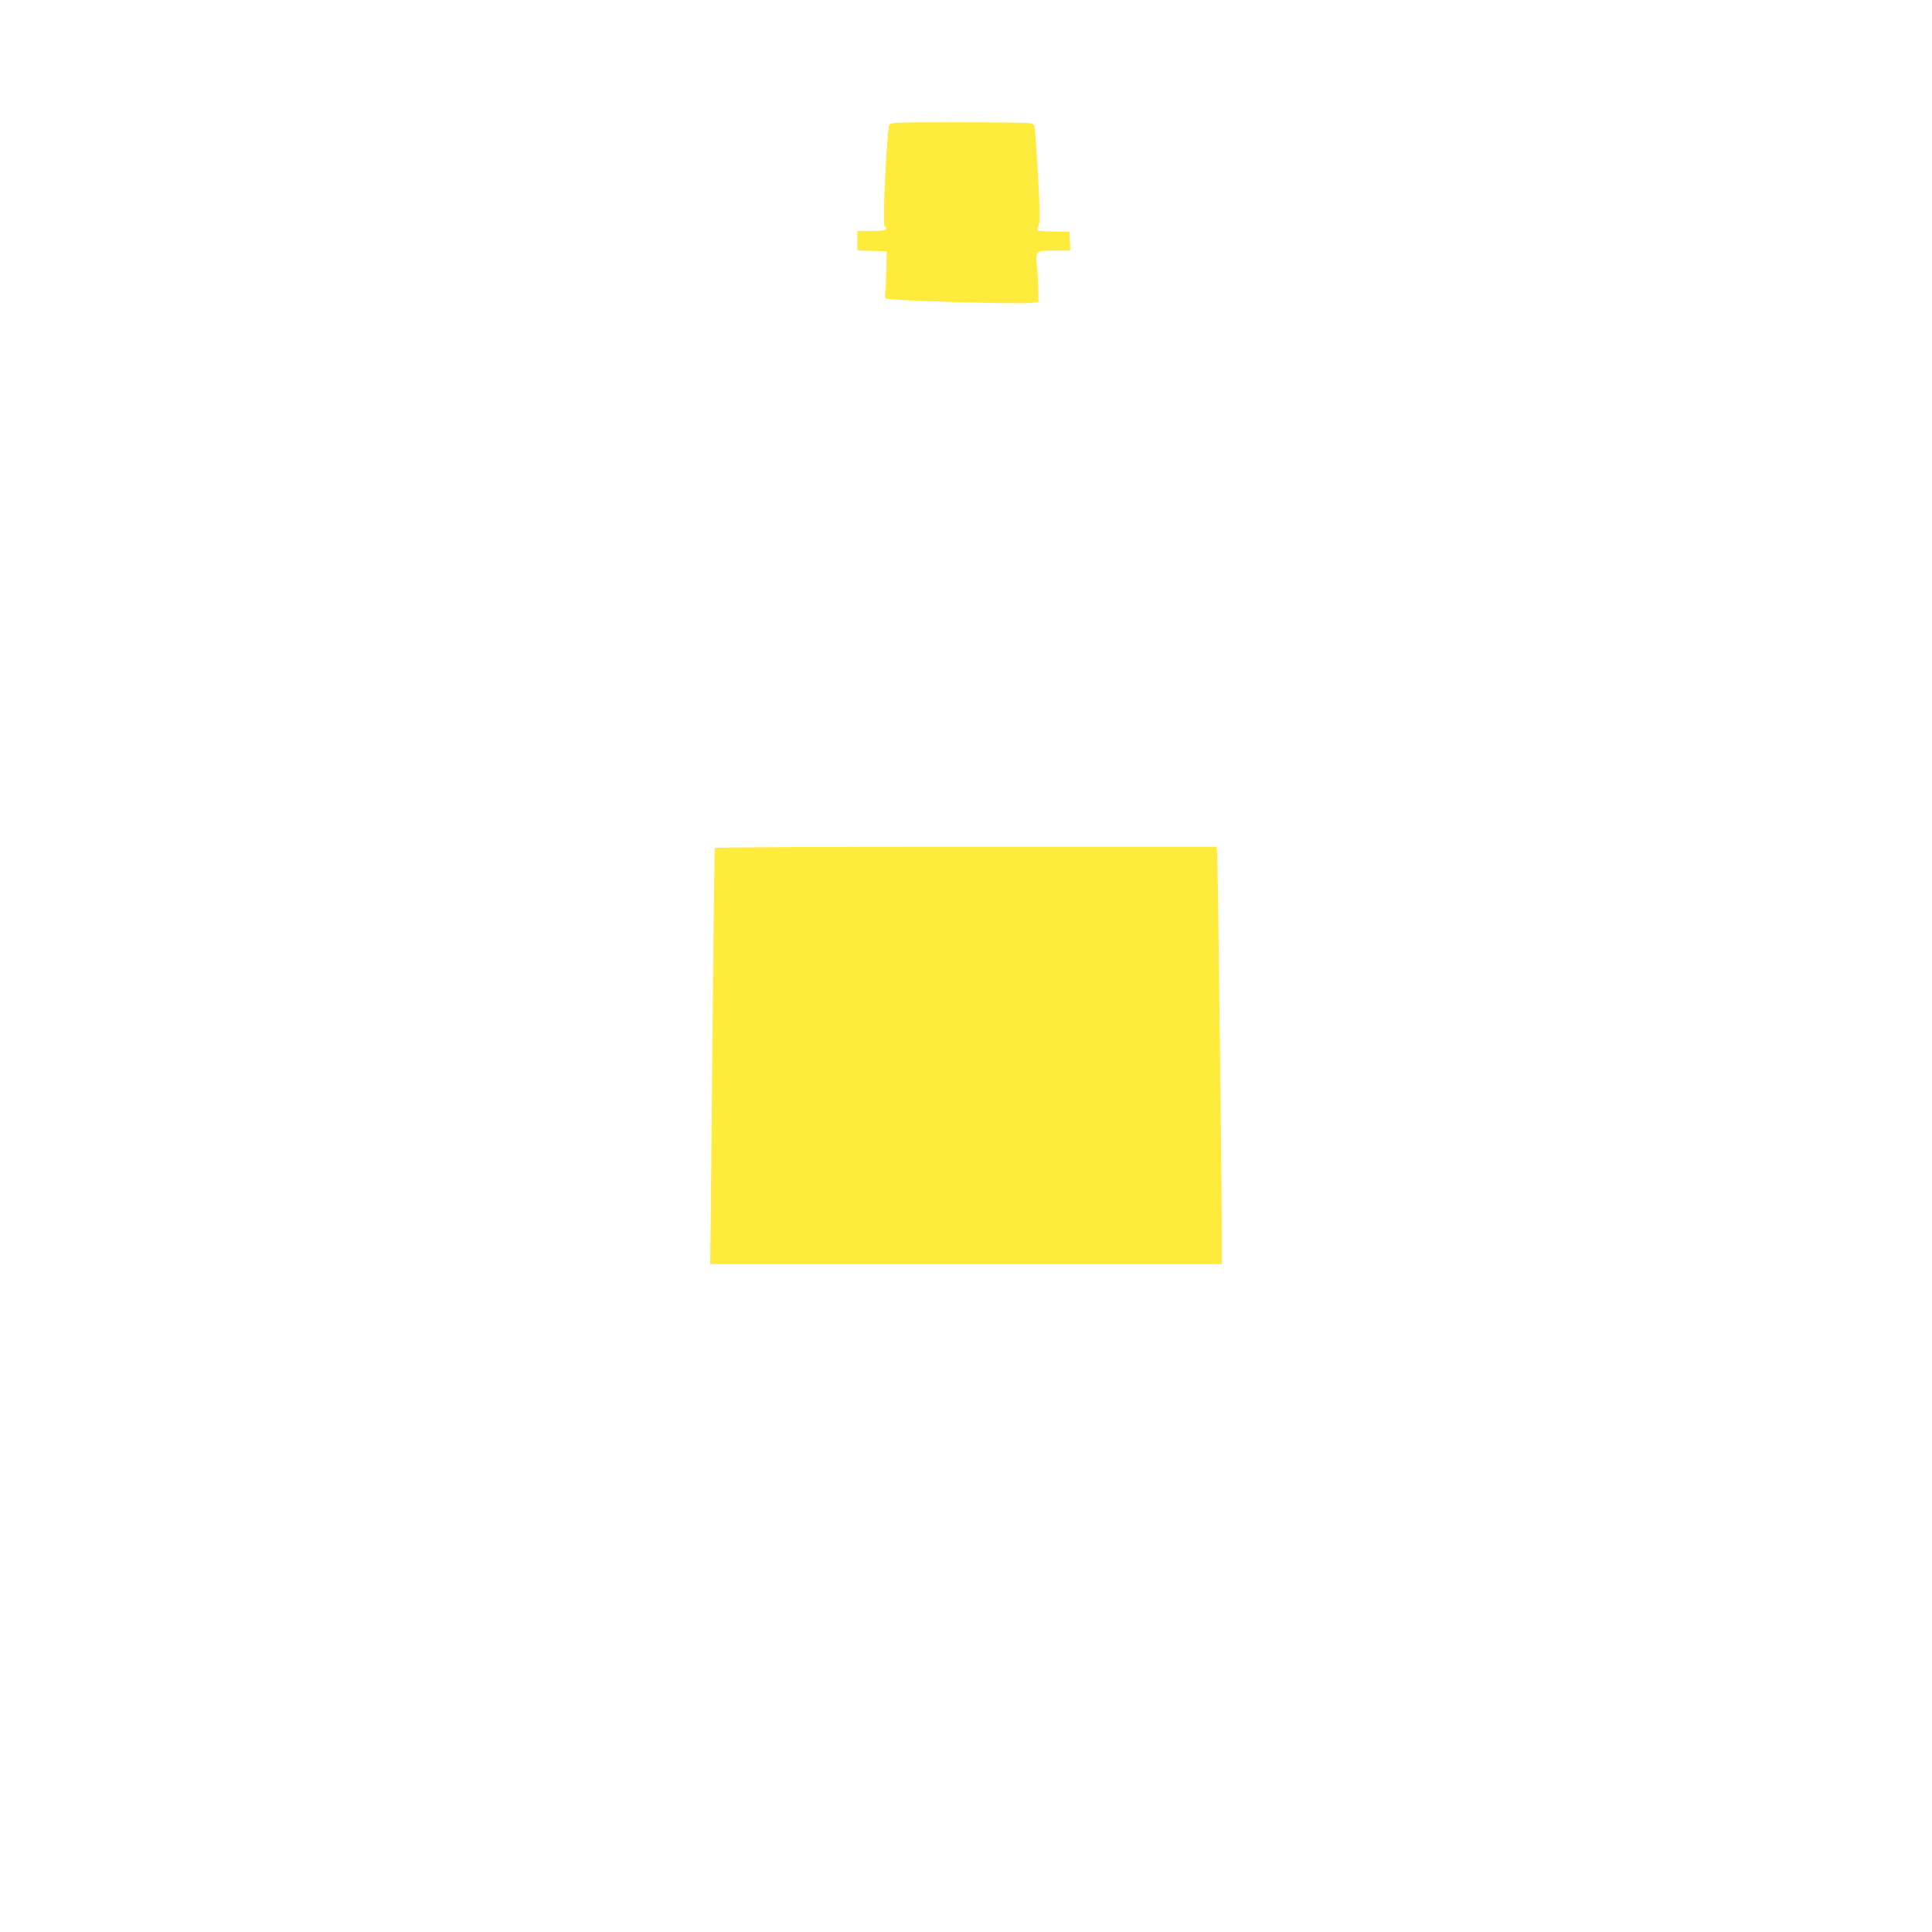 <?xml version="1.0" standalone="no"?>
<!DOCTYPE svg PUBLIC "-//W3C//DTD SVG 20010904//EN"
 "http://www.w3.org/TR/2001/REC-SVG-20010904/DTD/svg10.dtd">
<svg version="1.0" xmlns="http://www.w3.org/2000/svg"
 width="1280pt" height="1280pt" viewBox="0 0 1280 1280"
 preserveAspectRatio="xMidYMid meet">
<g transform="translate(0,1280) scale(0.1,-0.1)"
fill="#ffeb3b" stroke="none">
<path d="M5892 11973 c-16 -30 -46 -653 -33 -666 29 -29 12 -37 -84 -37 l-95
0 0 -65 0 -64 98 -3 97 -3 -3 -120 c-1 -66 -4 -133 -7 -150 -3 -16 -1 -36 3
-42 9 -15 911 -41 975 -29 l37 7 -1 77 c0 42 -4 111 -8 152 -12 109 -11 110
115 110 l105 0 -3 63 -3 62 -103 1 c-56 1 -105 4 -109 8 -3 3 0 17 7 31 12 22
11 74 -3 335 -10 170 -20 316 -23 324 -3 8 -15 17 -27 20 -12 3 -225 6 -474 6
-421 0 -453 -1 -461 -17z"/>
<path d="M4736 7182 c-2 -4 -9 -522 -15 -1152 -6 -630 -12 -1248 -13 -1375
l-3 -230 1695 0 1695 0 0 145 c0 368 -26 2540 -31 2578 l-5 42 -1659 0 c-912
0 -1661 -3 -1664 -8z"/>
</g>
</svg>
